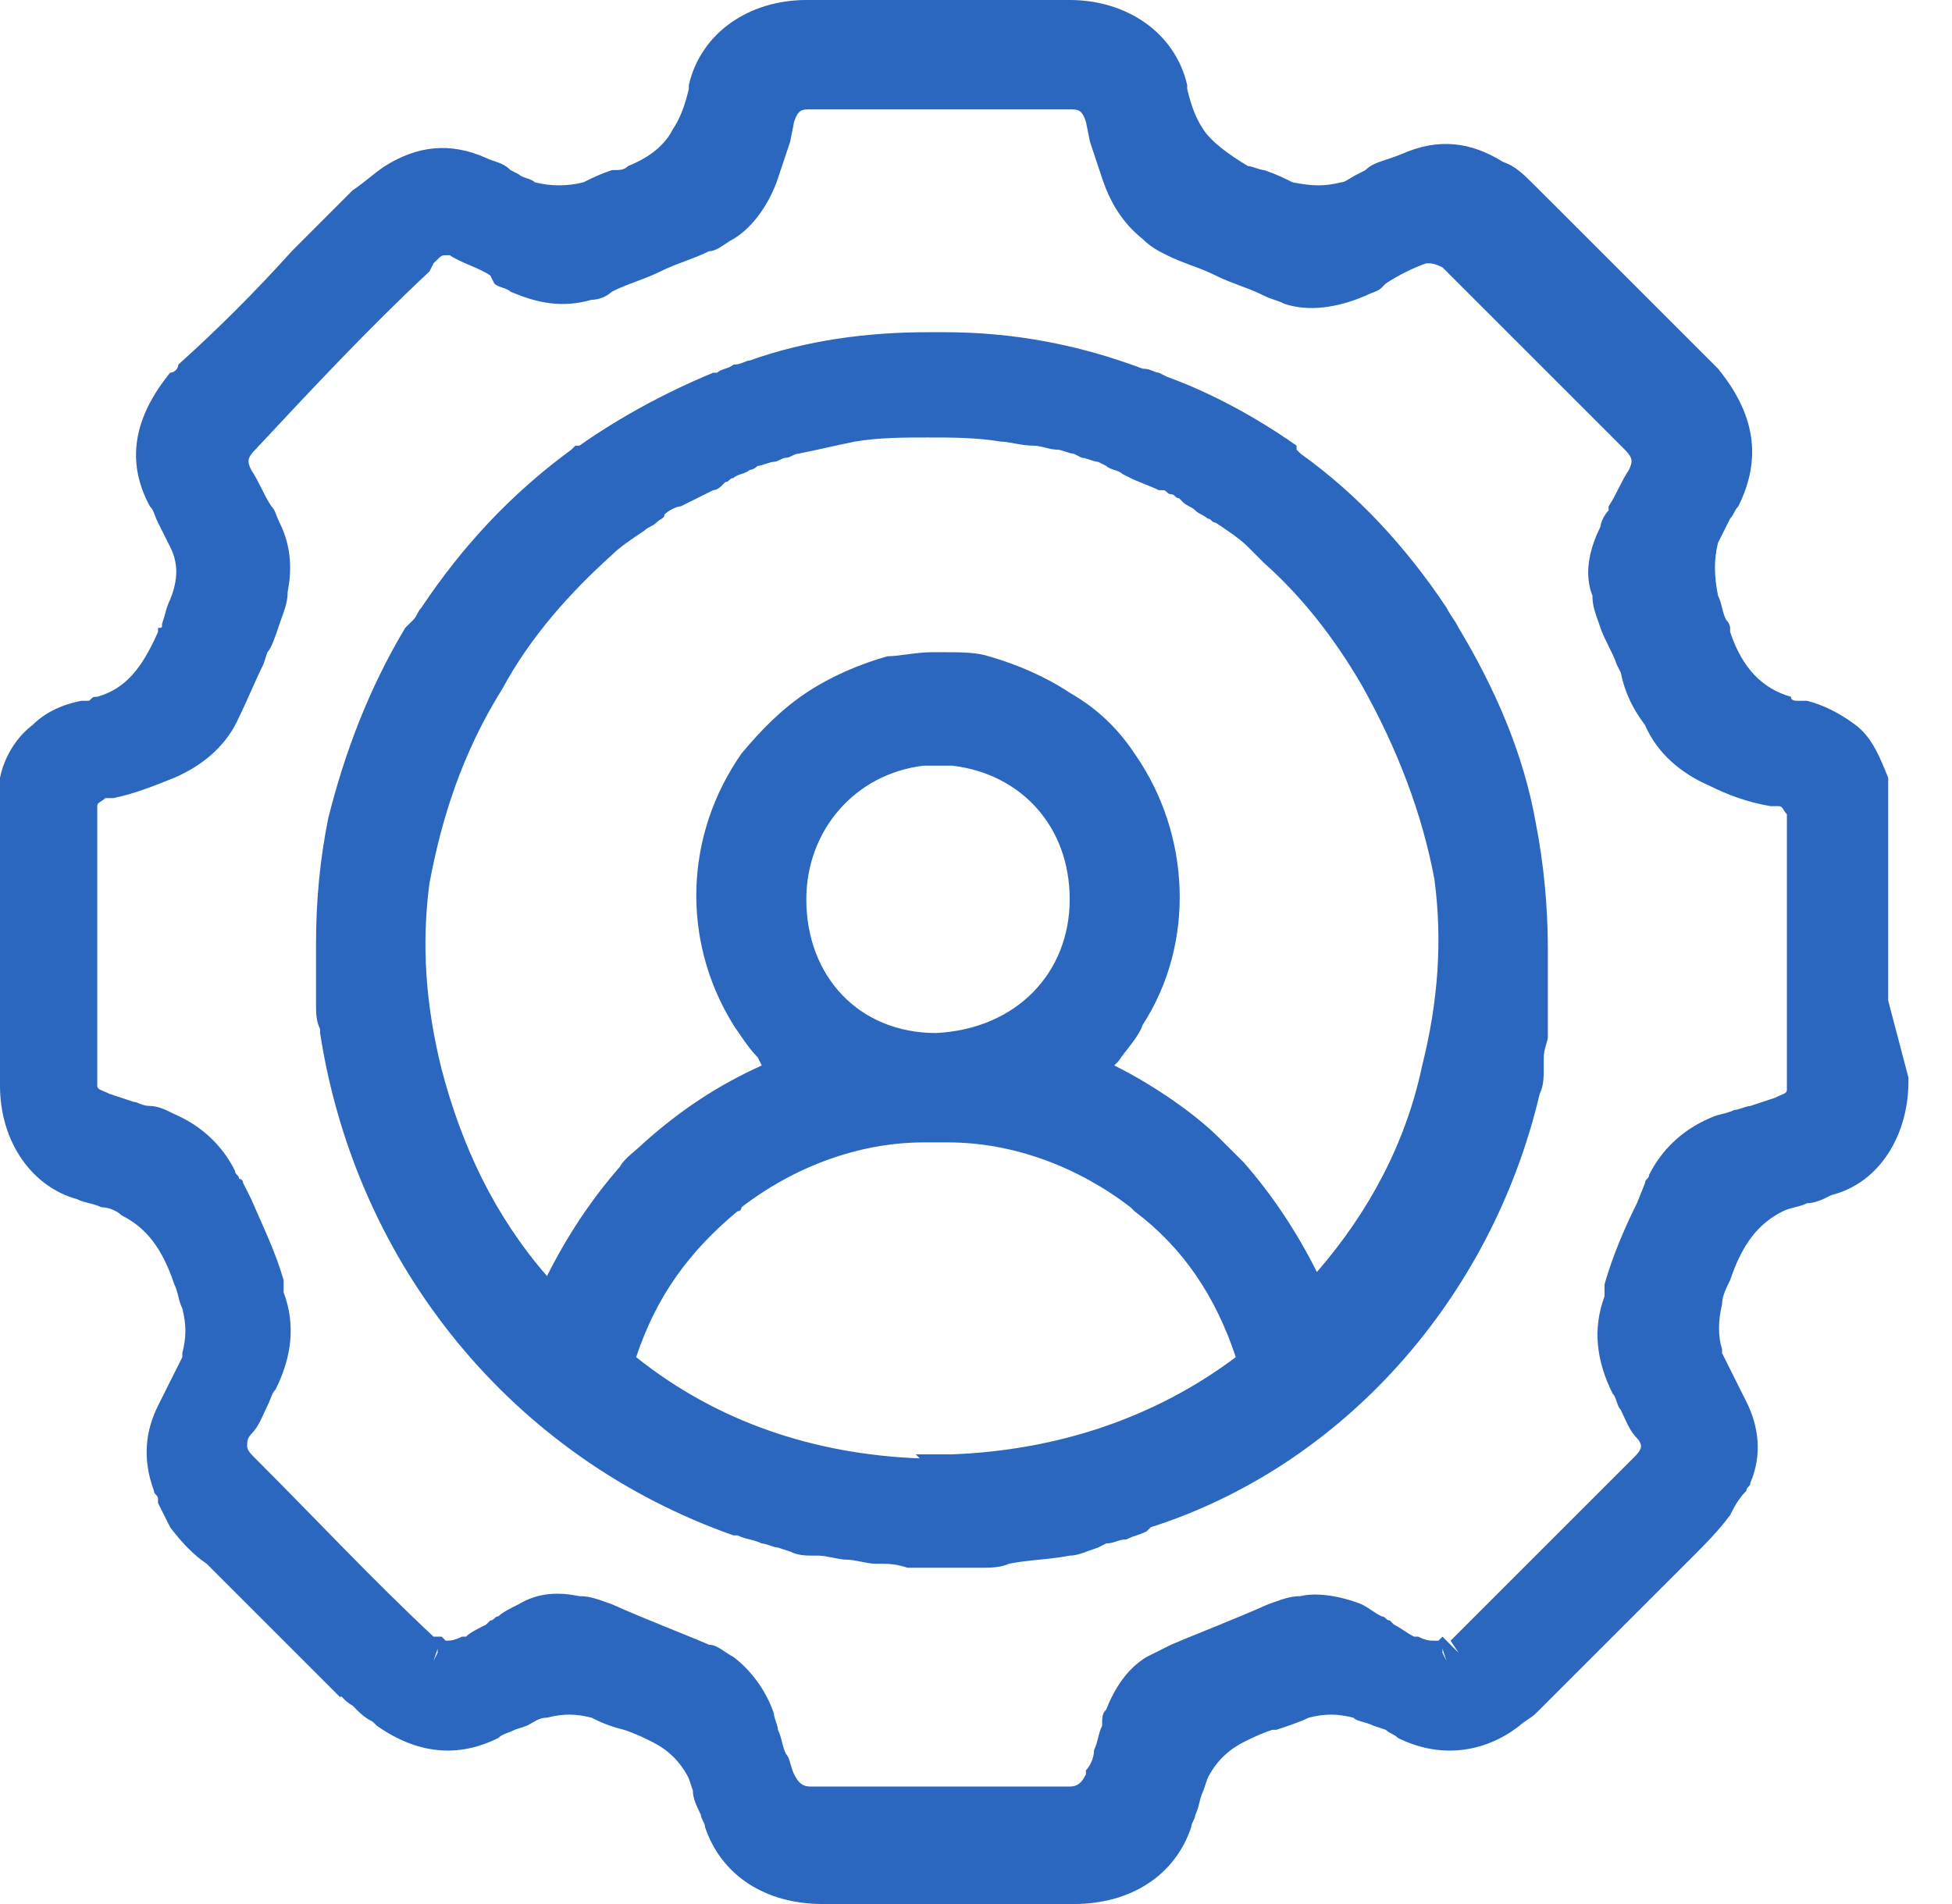 <svg xmlns="http://www.w3.org/2000/svg" width="41" height="40" viewBox="0 0 41 40" fill="none"><path d="M32.34 22.979C32.425 22.808 32.425 22.638 32.425 22.383V22.213C32.425 22.043 32.511 21.872 32.511 21.787C32.511 21.702 32.511 21.617 32.511 21.532C32.511 21.447 32.511 21.277 32.511 21.192C32.511 21.021 32.511 20.936 32.511 20.766V20.681C32.511 20.596 32.511 20.596 32.511 20.511C32.511 20.34 32.511 20.17 32.511 20V19.915C32.511 19.064 32.425 18.128 32.255 17.277C32 15.83 31.404 14.468 30.638 13.191C30.553 13.021 30.468 12.936 30.383 12.766C29.532 11.489 28.511 10.383 27.319 9.532L27.234 9.447V9.362C26.383 8.766 25.447 8.255 24.511 7.915L24.34 7.83C24.255 7.83 24.17 7.745 24 7.745C22.638 7.234 21.277 6.979 19.83 6.979H19.745C19.66 6.979 19.66 6.979 19.575 6.979H19.489C18.213 6.979 16.936 7.149 15.745 7.574C15.66 7.574 15.575 7.66 15.404 7.66C15.319 7.745 15.149 7.745 15.064 7.83H14.979C13.957 8.255 13.021 8.766 12.17 9.362H12.085L12 9.447C10.723 10.383 9.702 11.489 8.851 12.766C8.766 12.851 8.766 12.936 8.681 13.021L8.596 13.106L8.511 13.191C7.745 14.468 7.234 15.83 6.894 17.192C6.723 18.043 6.638 18.894 6.638 19.83V19.915C6.638 20 6.638 20 6.638 20.085V20.17C6.638 20.255 6.638 20.34 6.638 20.425C6.638 20.596 6.638 20.681 6.638 20.851V20.936C6.638 21.021 6.638 21.021 6.638 21.106C6.638 21.277 6.638 21.447 6.723 21.617V21.702C7.489 26.638 10.809 30.638 15.404 32.255H15.489C15.66 32.34 15.83 32.34 16 32.425C16.085 32.425 16.255 32.511 16.34 32.511L16.596 32.596C16.766 32.681 16.936 32.681 17.106 32.681H17.192C17.362 32.681 17.617 32.766 17.787 32.766C17.957 32.766 18.213 32.851 18.383 32.851H18.468C18.638 32.851 18.808 32.851 19.064 32.936C19.149 32.936 19.149 32.936 19.234 32.936C19.404 32.936 19.489 32.936 19.66 32.936H19.745H19.83H19.915H20C20.17 32.936 20.255 32.936 20.425 32.936H20.596C20.766 32.936 21.021 32.936 21.192 32.851C21.617 32.766 22.043 32.766 22.468 32.681C22.638 32.681 22.808 32.596 23.064 32.511L23.234 32.425C23.404 32.425 23.489 32.34 23.66 32.34C23.83 32.255 23.915 32.255 24.085 32.17L24.17 32.085C28.17 30.808 31.319 27.319 32.34 22.979ZM19.66 21.702C18.043 21.702 16.936 20.511 16.936 18.894C16.936 17.447 17.957 16.255 19.404 16.085H19.489C19.66 16.085 19.745 16.085 19.915 16.085H20C21.447 16.255 22.468 17.362 22.468 18.894C22.468 20.425 21.362 21.617 19.66 21.702ZM13.362 28.511C13.787 27.234 14.468 26.298 15.489 25.447C15.575 25.447 15.575 25.362 15.575 25.362C16.681 24.511 18.043 24 19.404 24C19.489 24 19.575 24 19.66 24C19.745 24 19.83 24 19.915 24C21.277 24 22.638 24.511 23.745 25.362L23.83 25.447C24.851 26.213 25.532 27.234 25.957 28.511C24.255 29.787 22.213 30.468 20 30.553H19.915C19.66 30.553 19.489 30.553 19.234 30.553L19.319 30.638C17.106 30.553 15.064 29.872 13.362 28.511C13.362 28.596 13.362 28.596 13.362 28.511ZM23.404 22.383C23.489 22.298 23.489 22.298 23.489 22.298C23.66 22.043 23.915 21.787 24 21.532C25.106 19.83 25.021 17.532 23.83 15.83C23.489 15.319 23.064 14.894 22.468 14.553C21.957 14.213 21.362 13.957 20.766 13.787C20.511 13.702 20.17 13.702 19.83 13.702C19.745 13.702 19.66 13.702 19.575 13.702C19.234 13.702 18.894 13.787 18.638 13.787C18.043 13.957 17.447 14.213 16.936 14.553C16.425 14.894 16 15.319 15.575 15.83C14.383 17.532 14.298 19.745 15.404 21.532C15.575 21.787 15.745 22.043 15.915 22.213L16 22.383C15.064 22.808 14.298 23.319 13.532 24C13.362 24.17 13.106 24.34 13.021 24.511C12.425 25.192 11.915 25.957 11.489 26.808C10.383 25.532 9.702 24.085 9.277 22.468C8.936 21.106 8.851 19.83 9.021 18.553C9.277 17.192 9.702 15.83 10.553 14.468C11.149 13.362 12 12.425 12.851 11.66C13.021 11.489 13.277 11.319 13.532 11.149C13.617 11.064 13.702 11.064 13.787 10.979C13.872 10.894 13.957 10.894 13.957 10.809C14.043 10.723 14.213 10.638 14.298 10.638L14.468 10.553C14.638 10.468 14.809 10.383 14.979 10.298C15.064 10.298 15.149 10.213 15.149 10.213L15.234 10.128C15.319 10.128 15.319 10.043 15.404 10.043C15.489 9.957 15.66 9.957 15.745 9.872C15.83 9.872 15.915 9.787 15.915 9.787C16 9.787 16.17 9.702 16.255 9.702C16.34 9.702 16.425 9.617 16.511 9.617C16.596 9.617 16.681 9.532 16.766 9.532C17.192 9.447 17.532 9.362 17.957 9.277C18.468 9.191 18.979 9.191 19.489 9.191C20 9.191 20.511 9.191 21.021 9.277C21.192 9.277 21.447 9.362 21.702 9.362C21.872 9.362 22.043 9.447 22.213 9.447C22.298 9.447 22.468 9.532 22.553 9.532L22.723 9.617C22.808 9.617 22.979 9.702 23.064 9.702L23.234 9.787C23.319 9.872 23.489 9.872 23.575 9.957L23.745 10.043C23.915 10.128 24.17 10.213 24.34 10.298H24.425C24.511 10.298 24.511 10.383 24.596 10.383C24.681 10.383 24.681 10.468 24.766 10.468L24.851 10.553C24.936 10.638 25.021 10.638 25.106 10.723C25.192 10.809 25.277 10.809 25.362 10.894C25.447 10.894 25.447 10.979 25.532 10.979C25.787 11.149 26.043 11.319 26.213 11.489L26.298 11.575C26.383 11.66 26.383 11.66 26.468 11.745L26.553 11.83C27.319 12.511 28 13.362 28.596 14.383C29.362 15.745 29.872 17.106 30.128 18.468C30.298 19.745 30.213 21.021 29.872 22.383C29.532 24 28.766 25.447 27.66 26.723C27.234 25.872 26.723 25.106 26.128 24.425C25.957 24.255 25.787 24.085 25.617 23.915C25.106 23.404 24.255 22.808 23.404 22.383ZM39.66 21.021C39.66 19.745 39.66 18.553 39.66 17.277C39.66 17.192 39.66 17.192 39.66 17.106V17.021C39.66 16.936 39.66 16.936 39.66 16.851C39.66 16.766 39.66 16.766 39.66 16.681V16.596C39.66 16.511 39.66 16.511 39.66 16.425V16.34C39.489 15.915 39.319 15.489 38.979 15.234C38.638 14.979 38.298 14.809 37.957 14.723H37.872H37.787C37.702 14.723 37.617 14.723 37.617 14.638C37.021 14.468 36.596 14.043 36.34 13.277V13.191C36.34 13.191 36.34 13.106 36.255 13.021C36.17 12.851 36.17 12.681 36.085 12.511C36 12.085 36 11.745 36.085 11.404L36.34 10.894C36.425 10.809 36.425 10.723 36.511 10.638C37.021 9.617 36.851 8.681 36.085 7.745C36 7.66 36 7.66 35.915 7.574C35.149 6.809 34.298 5.957 33.532 5.191L32.255 3.915C32 3.66 31.83 3.489 31.575 3.404C30.894 2.979 30.213 2.894 29.447 3.234C29.021 3.404 28.851 3.404 28.681 3.574L28.511 3.66C28.34 3.745 28.255 3.83 28.17 3.83C27.83 3.915 27.575 3.915 27.149 3.83C26.979 3.745 26.808 3.66 26.553 3.574C26.468 3.574 26.298 3.489 26.213 3.489C25.787 3.234 25.447 2.979 25.277 2.723C25.106 2.468 25.021 2.213 24.936 1.872V1.787C24.681 0.681 23.66 0 22.468 0C20.596 0 18.808 0 16.936 0C15.745 0 14.723 0.681 14.468 1.787V1.872C14.383 2.213 14.298 2.468 14.128 2.723C13.957 3.064 13.617 3.319 13.191 3.489C13.106 3.574 13.021 3.574 12.851 3.574C12.596 3.66 12.425 3.745 12.255 3.83C11.915 3.915 11.575 3.915 11.234 3.83C11.149 3.745 10.979 3.745 10.894 3.66L10.723 3.574C10.553 3.404 10.383 3.404 10.213 3.319C9.447 2.979 8.766 3.064 8.085 3.489C7.83 3.66 7.66 3.83 7.404 4L6.128 5.277C5.362 6.128 4.596 6.894 3.745 7.66C3.745 7.745 3.66 7.83 3.574 7.83C2.809 8.766 2.638 9.702 3.149 10.638C3.234 10.723 3.234 10.809 3.319 10.979L3.574 11.489C3.745 11.83 3.745 12.17 3.574 12.596C3.489 12.766 3.489 12.851 3.404 13.106C3.404 13.191 3.404 13.191 3.319 13.191V13.277C2.979 14.043 2.638 14.468 2.043 14.638C1.957 14.638 1.957 14.638 1.872 14.723H1.787H1.702C1.277 14.809 0.936 14.979 0.681 15.234C0.34 15.489 0.085 15.915 0 16.34V16.425C0 16.511 0 16.511 0 16.596V16.681C0 16.766 0 16.766 0 16.851C0 16.936 0 16.936 0 17.021V17.106C0 17.192 0 17.192 0 17.277V17.362C0 18.553 0 19.745 0 20.936V22.553V22.638V22.723V22.808C0 24 0.681 24.936 1.617 25.192C1.787 25.277 1.957 25.277 2.128 25.362C2.298 25.362 2.468 25.447 2.553 25.532C3.064 25.787 3.404 26.213 3.66 26.979C3.745 27.149 3.745 27.319 3.83 27.489C3.915 27.83 3.915 28.085 3.83 28.425V28.511C3.745 28.681 3.66 28.851 3.574 29.021C3.489 29.192 3.404 29.362 3.319 29.532C3.064 30.043 2.979 30.638 3.234 31.319C3.234 31.404 3.319 31.404 3.319 31.489V31.575C3.404 31.745 3.489 31.915 3.574 32.085C3.83 32.425 4.085 32.681 4.34 32.851C5.277 33.787 6.213 34.723 7.149 35.66C7.149 35.575 7.234 35.745 7.404 35.83L7.489 35.915C7.574 36 7.66 36.085 7.83 36.17L7.915 36.255C8.766 36.851 9.617 36.936 10.468 36.511C10.553 36.425 10.638 36.425 10.809 36.34L11.064 36.255C11.234 36.17 11.319 36.085 11.489 36.085C11.83 36 12.085 36 12.425 36.085C12.596 36.17 12.766 36.255 13.106 36.34C13.362 36.425 13.532 36.511 13.702 36.596C14.043 36.766 14.298 37.021 14.468 37.362L14.553 37.617C14.553 37.787 14.638 37.957 14.723 38.128C14.723 38.213 14.809 38.298 14.809 38.383C15.149 39.404 16.085 40 17.277 40H19.064H19.915H20.766H22.553C23.745 40 24.681 39.404 25.021 38.383C25.021 38.298 25.106 38.213 25.106 38.128C25.192 37.957 25.192 37.787 25.277 37.617L25.362 37.362C25.532 37.021 25.787 36.766 26.128 36.596C26.298 36.511 26.468 36.425 26.723 36.34H26.808C27.064 36.255 27.319 36.17 27.489 36.085C27.83 36 28.085 36 28.425 36.085C28.511 36.17 28.681 36.17 28.851 36.255L29.106 36.34C29.192 36.425 29.277 36.425 29.362 36.511C30.213 36.936 31.149 36.851 31.915 36.255C32 36.17 32.17 36.085 32.255 36L32.34 35.915C32.511 35.745 32.596 35.66 32.766 35.489C33.702 34.553 34.638 33.617 35.575 32.681C35.83 32.425 36.085 32.17 36.34 31.83C36.425 31.66 36.511 31.489 36.681 31.319C36.681 31.234 36.766 31.234 36.766 31.149C37.021 30.553 36.936 29.957 36.681 29.447C36.596 29.277 36.511 29.106 36.425 28.936C36.34 28.766 36.255 28.596 36.17 28.425V28.34C36.085 28.085 36.085 27.745 36.17 27.404C36.17 27.234 36.255 27.064 36.34 26.894C36.596 26.128 36.936 25.702 37.447 25.447C37.617 25.362 37.787 25.362 37.957 25.277C38.128 25.277 38.298 25.192 38.468 25.106C39.489 24.851 40.085 23.83 40.085 22.723V22.638L39.66 21.021ZM30.638 34.723L30.298 34.383L30.213 34.468C30.213 34.468 30.213 34.468 30.128 34.468C30.043 34.468 29.957 34.468 29.787 34.383H29.702C29.532 34.298 29.447 34.213 29.277 34.128L29.192 34.043C29.106 34.043 29.106 33.957 29.021 33.957C28.851 33.872 28.766 33.787 28.596 33.702C28.17 33.532 27.66 33.447 27.319 33.532C27.064 33.532 26.894 33.617 26.638 33.702C25.872 34.043 25.192 34.298 24.596 34.553C24.425 34.638 24.255 34.723 24.085 34.809C23.66 35.064 23.404 35.489 23.234 35.915C23.149 36 23.149 36.085 23.149 36.255C23.064 36.425 23.064 36.596 22.979 36.766C22.979 36.936 22.894 37.106 22.808 37.191V37.277C22.723 37.447 22.638 37.532 22.468 37.532H20.681H19.745H18.808H17.021C16.851 37.532 16.766 37.447 16.681 37.277C16.596 37.106 16.596 36.936 16.511 36.851C16.425 36.681 16.425 36.511 16.34 36.34C16.34 36.255 16.255 36.085 16.255 36C16.085 35.489 15.745 35.064 15.404 34.809C15.234 34.723 15.064 34.553 14.894 34.553C14.298 34.298 13.617 34.043 12.851 33.702C12.596 33.617 12.425 33.532 12.17 33.532C11.745 33.447 11.319 33.447 10.894 33.702C10.723 33.787 10.553 33.872 10.468 33.957C10.383 33.957 10.383 34.043 10.298 34.043L10.213 34.128C10.043 34.213 9.872 34.298 9.787 34.383H9.702C9.532 34.468 9.447 34.468 9.362 34.468L9.277 34.383H9.106C7.83 33.191 6.638 31.915 5.447 30.723L5.362 30.638C5.277 30.553 5.191 30.468 5.191 30.383C5.191 30.298 5.191 30.213 5.277 30.128C5.447 29.957 5.532 29.702 5.617 29.532C5.702 29.362 5.702 29.277 5.787 29.192C6.128 28.511 6.213 27.83 5.957 27.149V27.064C5.957 26.979 5.957 26.979 5.957 26.894C5.787 26.298 5.532 25.787 5.277 25.192L5.106 24.851C5.106 24.851 5.106 24.766 5.021 24.766C5.021 24.681 4.936 24.681 4.936 24.596C4.681 24.085 4.255 23.66 3.66 23.404C3.489 23.319 3.319 23.234 3.149 23.234C2.979 23.234 2.894 23.149 2.809 23.149L2.298 22.979C2.128 22.894 2.043 22.894 2.043 22.808C2.043 22.723 2.043 22.638 2.043 22.468V22.128V21.872V21.617C2.043 21.192 2.043 20.766 2.043 20.34V18.979C2.043 18.383 2.043 17.787 2.043 17.192C2.043 17.106 2.043 16.936 2.043 16.936C2.043 16.851 2.128 16.851 2.213 16.766C2.298 16.766 2.298 16.766 2.383 16.766C2.809 16.681 3.234 16.511 3.66 16.34C4.255 16.085 4.766 15.66 5.021 15.064C5.191 14.723 5.362 14.298 5.532 13.957L5.617 13.702C5.702 13.617 5.787 13.362 5.872 13.106C5.957 12.851 6.043 12.681 6.043 12.425C6.128 12 6.128 11.489 5.872 10.979C5.787 10.809 5.787 10.723 5.702 10.638C5.532 10.383 5.447 10.128 5.277 9.872C5.191 9.702 5.191 9.617 5.362 9.447C6.553 8.17 7.745 6.894 9.021 5.702L9.106 5.532C9.277 5.362 9.277 5.362 9.362 5.362H9.447C9.702 5.532 10.043 5.617 10.298 5.787L10.383 5.957C10.468 6.043 10.638 6.043 10.723 6.128C11.319 6.383 11.83 6.468 12.425 6.298C12.596 6.298 12.766 6.213 12.851 6.128C13.191 5.957 13.532 5.872 13.872 5.702C14.213 5.532 14.553 5.447 14.894 5.277C15.064 5.277 15.234 5.106 15.404 5.021C15.83 4.766 16.17 4.255 16.34 3.745C16.425 3.489 16.511 3.234 16.596 2.979L16.681 2.553C16.766 2.298 16.851 2.298 17.021 2.298C17.617 2.298 18.213 2.298 18.808 2.298H19.745H20.681C21.277 2.298 21.872 2.298 22.468 2.298C22.638 2.298 22.723 2.298 22.808 2.553L22.894 2.979C22.979 3.234 23.064 3.489 23.149 3.745C23.319 4.255 23.575 4.681 24 5.021C24.17 5.191 24.34 5.277 24.511 5.362C24.851 5.532 25.192 5.617 25.532 5.787C25.872 5.957 26.213 6.043 26.553 6.213C26.723 6.298 26.808 6.298 26.979 6.383C27.489 6.553 28.085 6.468 28.681 6.213C28.851 6.128 28.936 6.128 29.021 6.043L29.106 5.957C29.362 5.787 29.702 5.617 29.957 5.532H30.043C30.043 5.532 30.128 5.532 30.298 5.617C31.575 6.894 32.851 8.17 34.128 9.447C34.298 9.617 34.298 9.702 34.213 9.872C34.042 10.128 33.957 10.383 33.787 10.638V10.723C33.702 10.809 33.617 10.979 33.617 11.064C33.362 11.575 33.277 12.085 33.447 12.511C33.447 12.766 33.532 12.936 33.617 13.191C33.702 13.447 33.872 13.702 33.957 13.957L34.042 14.128C34.128 14.553 34.298 14.894 34.553 15.234C34.809 15.83 35.319 16.255 35.915 16.511C36.255 16.681 36.681 16.851 37.191 16.936C37.277 16.936 37.277 16.936 37.362 16.936C37.447 16.936 37.447 17.021 37.532 17.106C37.532 17.192 37.532 17.277 37.532 17.362C37.532 17.957 37.532 18.553 37.532 19.149V20.511C37.532 20.936 37.532 21.362 37.532 21.787V22.043V22.298V22.553C37.532 22.723 37.532 22.808 37.532 22.894C37.532 22.979 37.447 22.979 37.277 23.064L36.766 23.234C36.681 23.234 36.511 23.319 36.425 23.319C36.255 23.404 36.085 23.404 35.915 23.489C35.319 23.745 34.894 24.17 34.638 24.681C34.638 24.766 34.553 24.766 34.553 24.851L34.383 25.277C34.128 25.787 33.872 26.383 33.702 26.979C33.702 27.064 33.702 27.064 33.702 27.149V27.234C33.447 27.915 33.532 28.596 33.872 29.277C33.957 29.362 33.957 29.532 34.042 29.617C34.128 29.787 34.213 30.043 34.383 30.213C34.468 30.298 34.468 30.383 34.468 30.383C34.468 30.468 34.383 30.553 34.298 30.638C34.298 30.638 34.298 30.638 34.213 30.723C33.021 31.915 31.745 33.191 30.468 34.468L30.638 34.723ZM30.383 34.894L30.298 34.723V34.638L30.383 34.894ZM9.106 34.894L9.191 34.638V34.723L9.106 34.894Z" fill="#2B67BF"></path></svg>